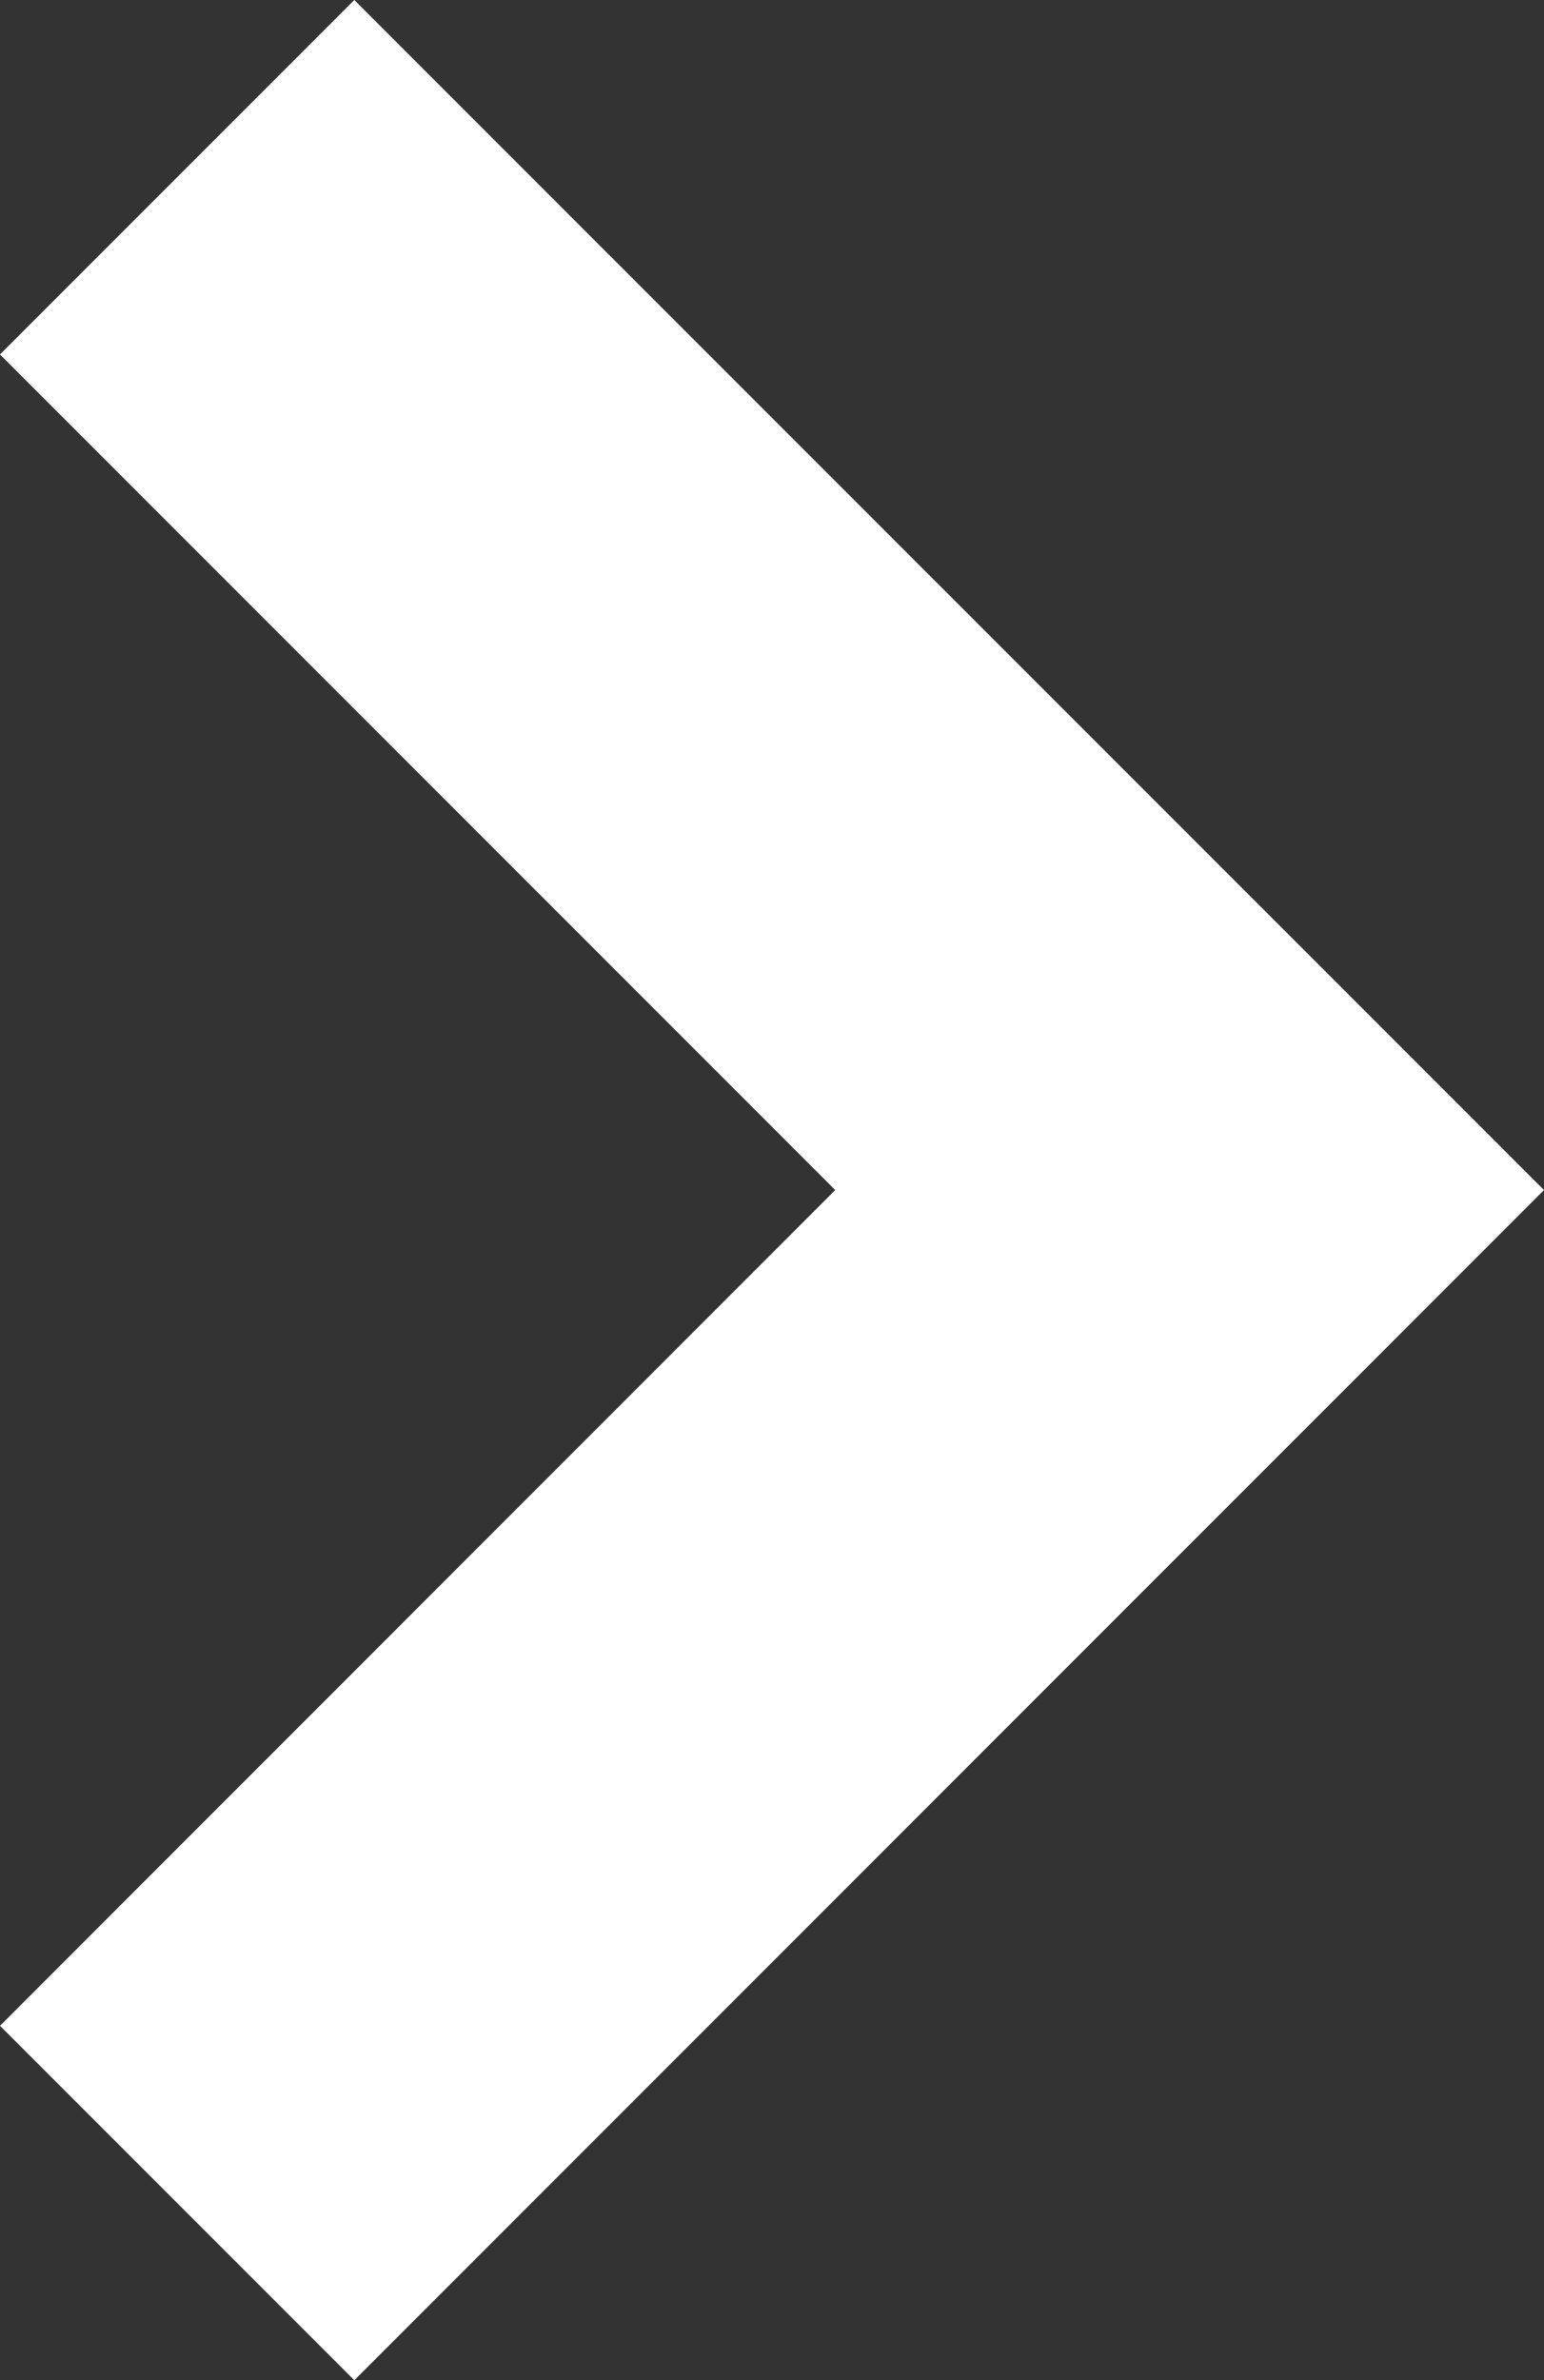 <svg xmlns="http://www.w3.org/2000/svg" width="10.193" height="15.707" viewBox="0 0 10.193 15.707">
  <rect x="0" y="0" width="10.193" height="15.707" fill="#333333" stroke="none"/>
  <path id="arrow-next-icon" d="M9.854,12.193,2,4.339,4.339,2,9.854,7.514,15.368,2l2.339,2.339Z" transform="translate(-2 17.707) rotate(-90)" fill="#fff"/>
</svg>
